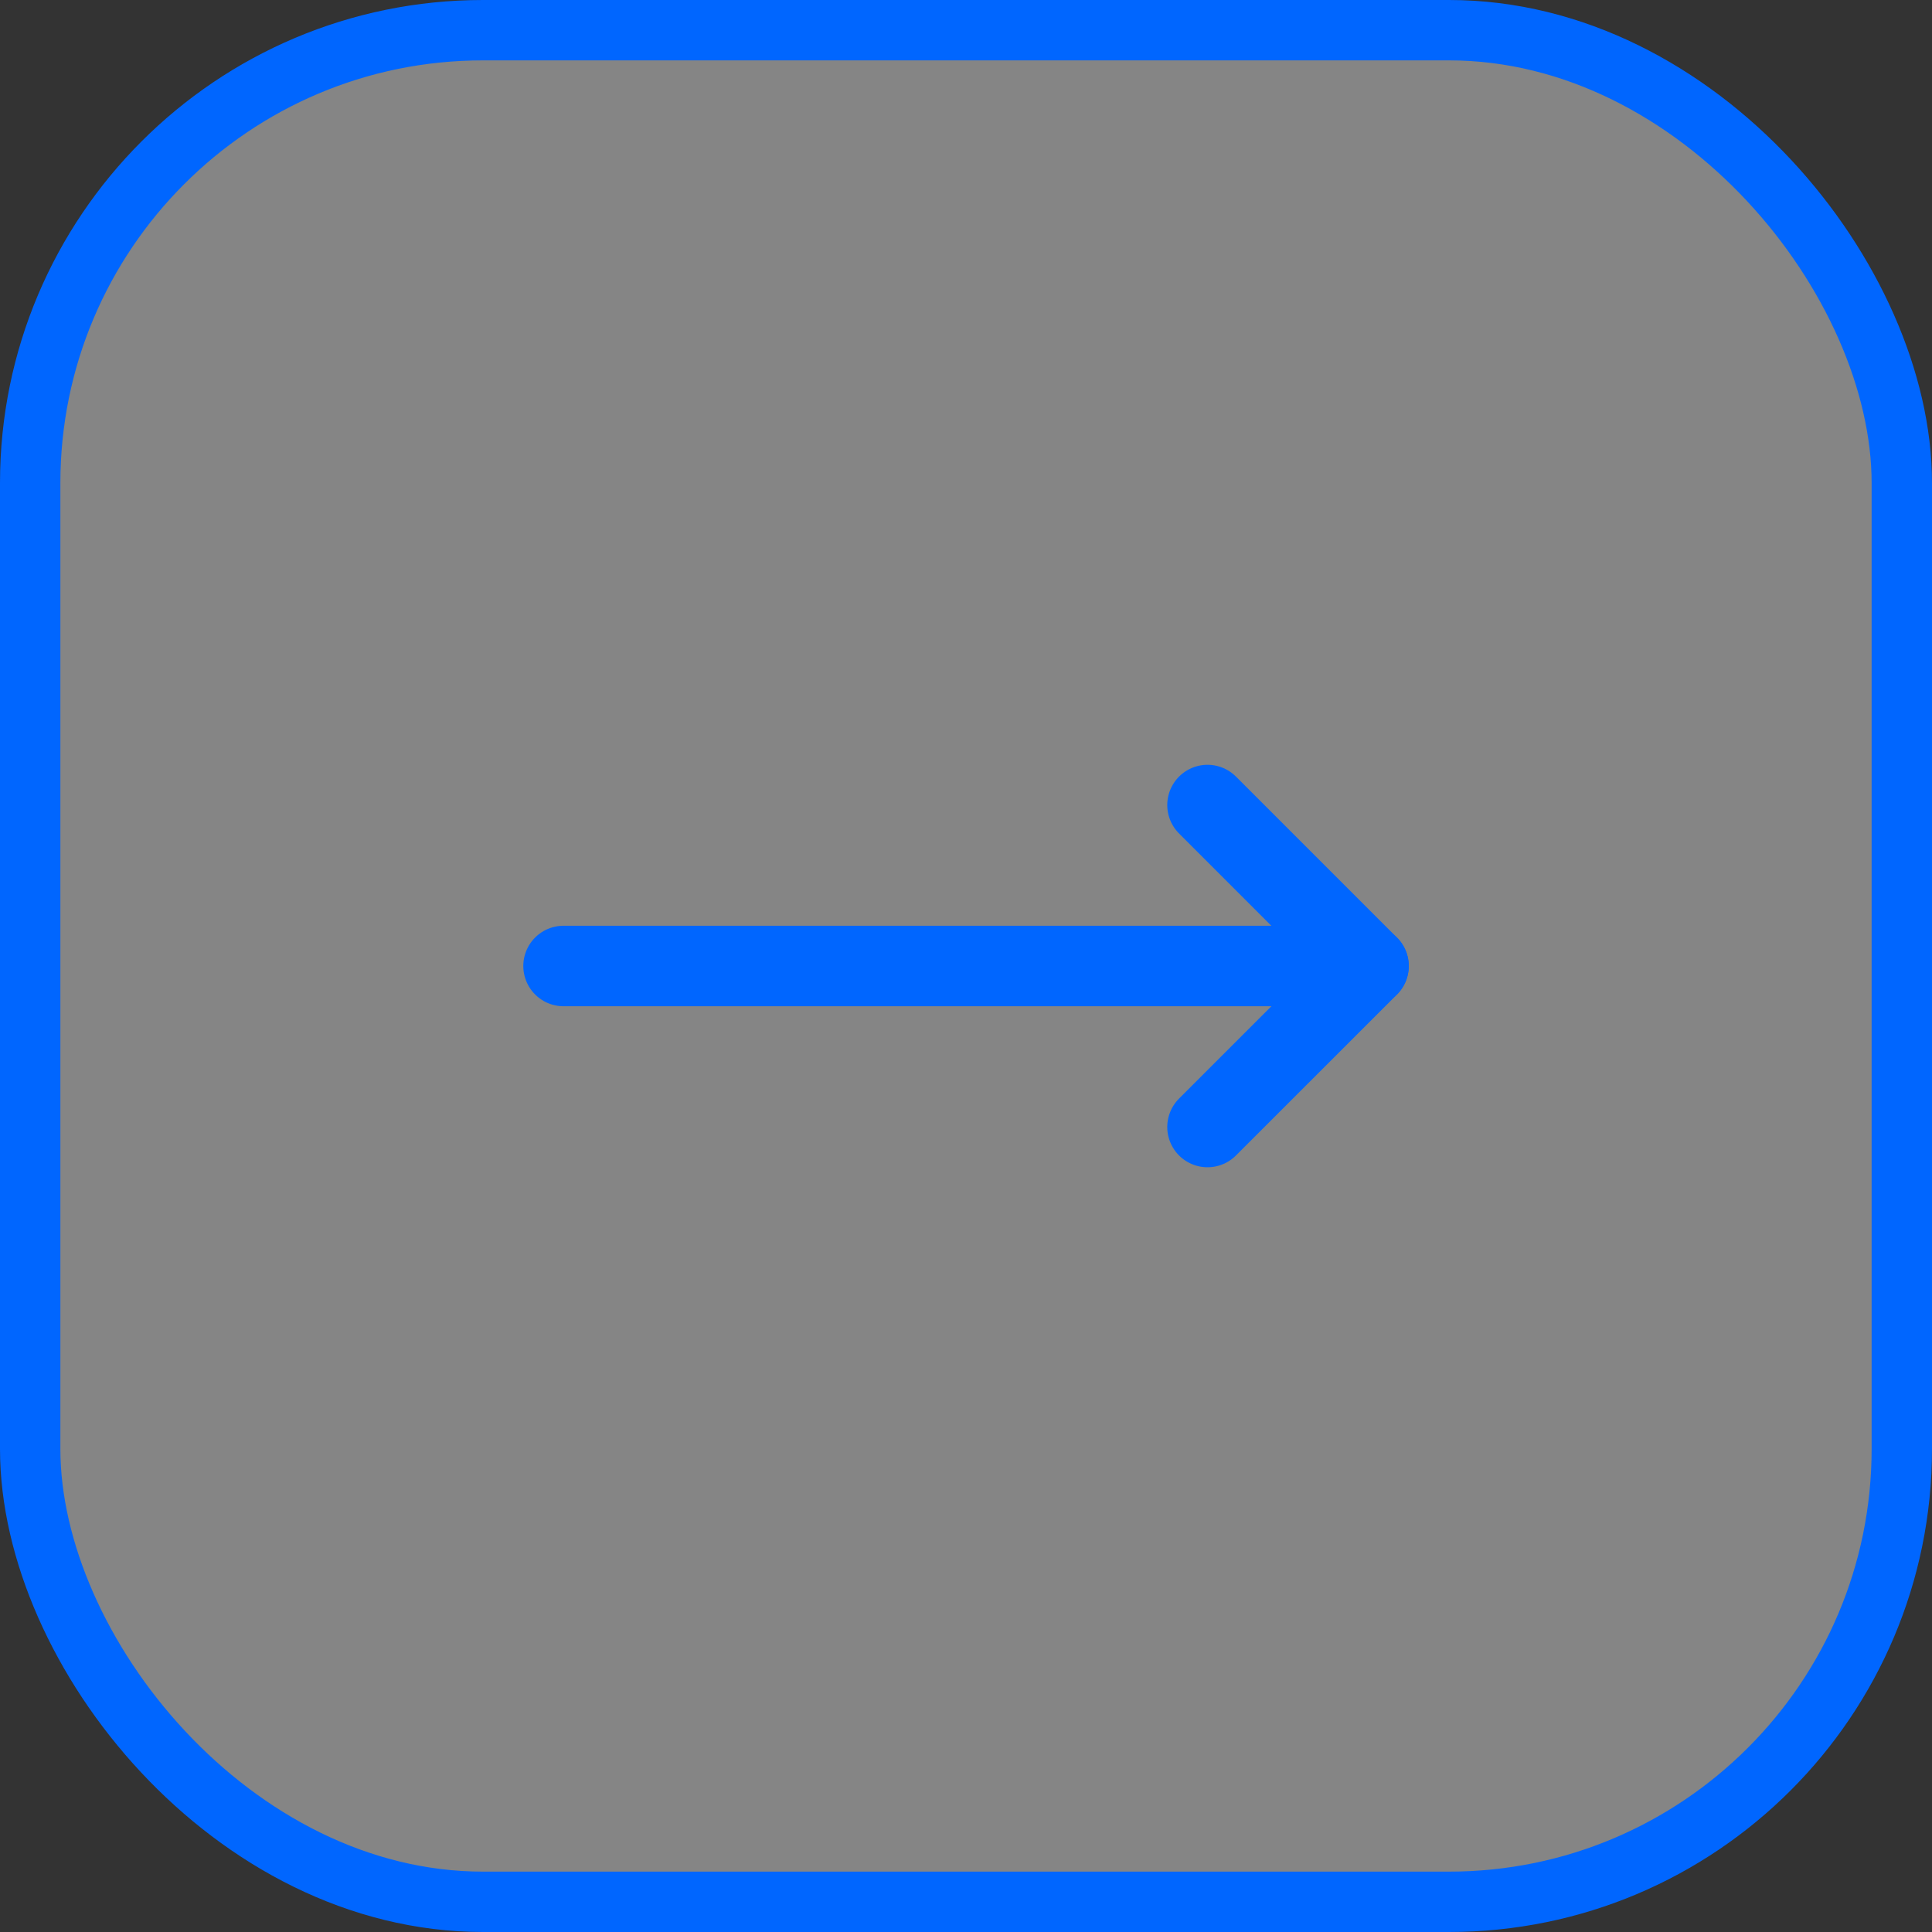 <?xml version="1.0" encoding="UTF-8"?> <svg xmlns="http://www.w3.org/2000/svg" width="32" height="32" viewBox="0 0 32 32" fill="none"><rect x="0" y="0" width="32" height="32" fill="#333333" stroke="none"/><rect x="0.5" y="0.5" width="31" height="31" rx="7.5" fill="white" fill-opacity="0.4"></rect><rect x="0.5" y="0.5" width="31" height="31" rx="7.5" stroke="#0066FF"></rect><path d="M20 13.334L22.667 16.001L20 18.667" stroke="#0066FF" stroke-width="1.333" stroke-linecap="round" stroke-linejoin="round"></path><path d="M9.334 16H22.667" stroke="#0066FF" stroke-width="1.333" stroke-linecap="round" stroke-linejoin="round"></path></svg> 